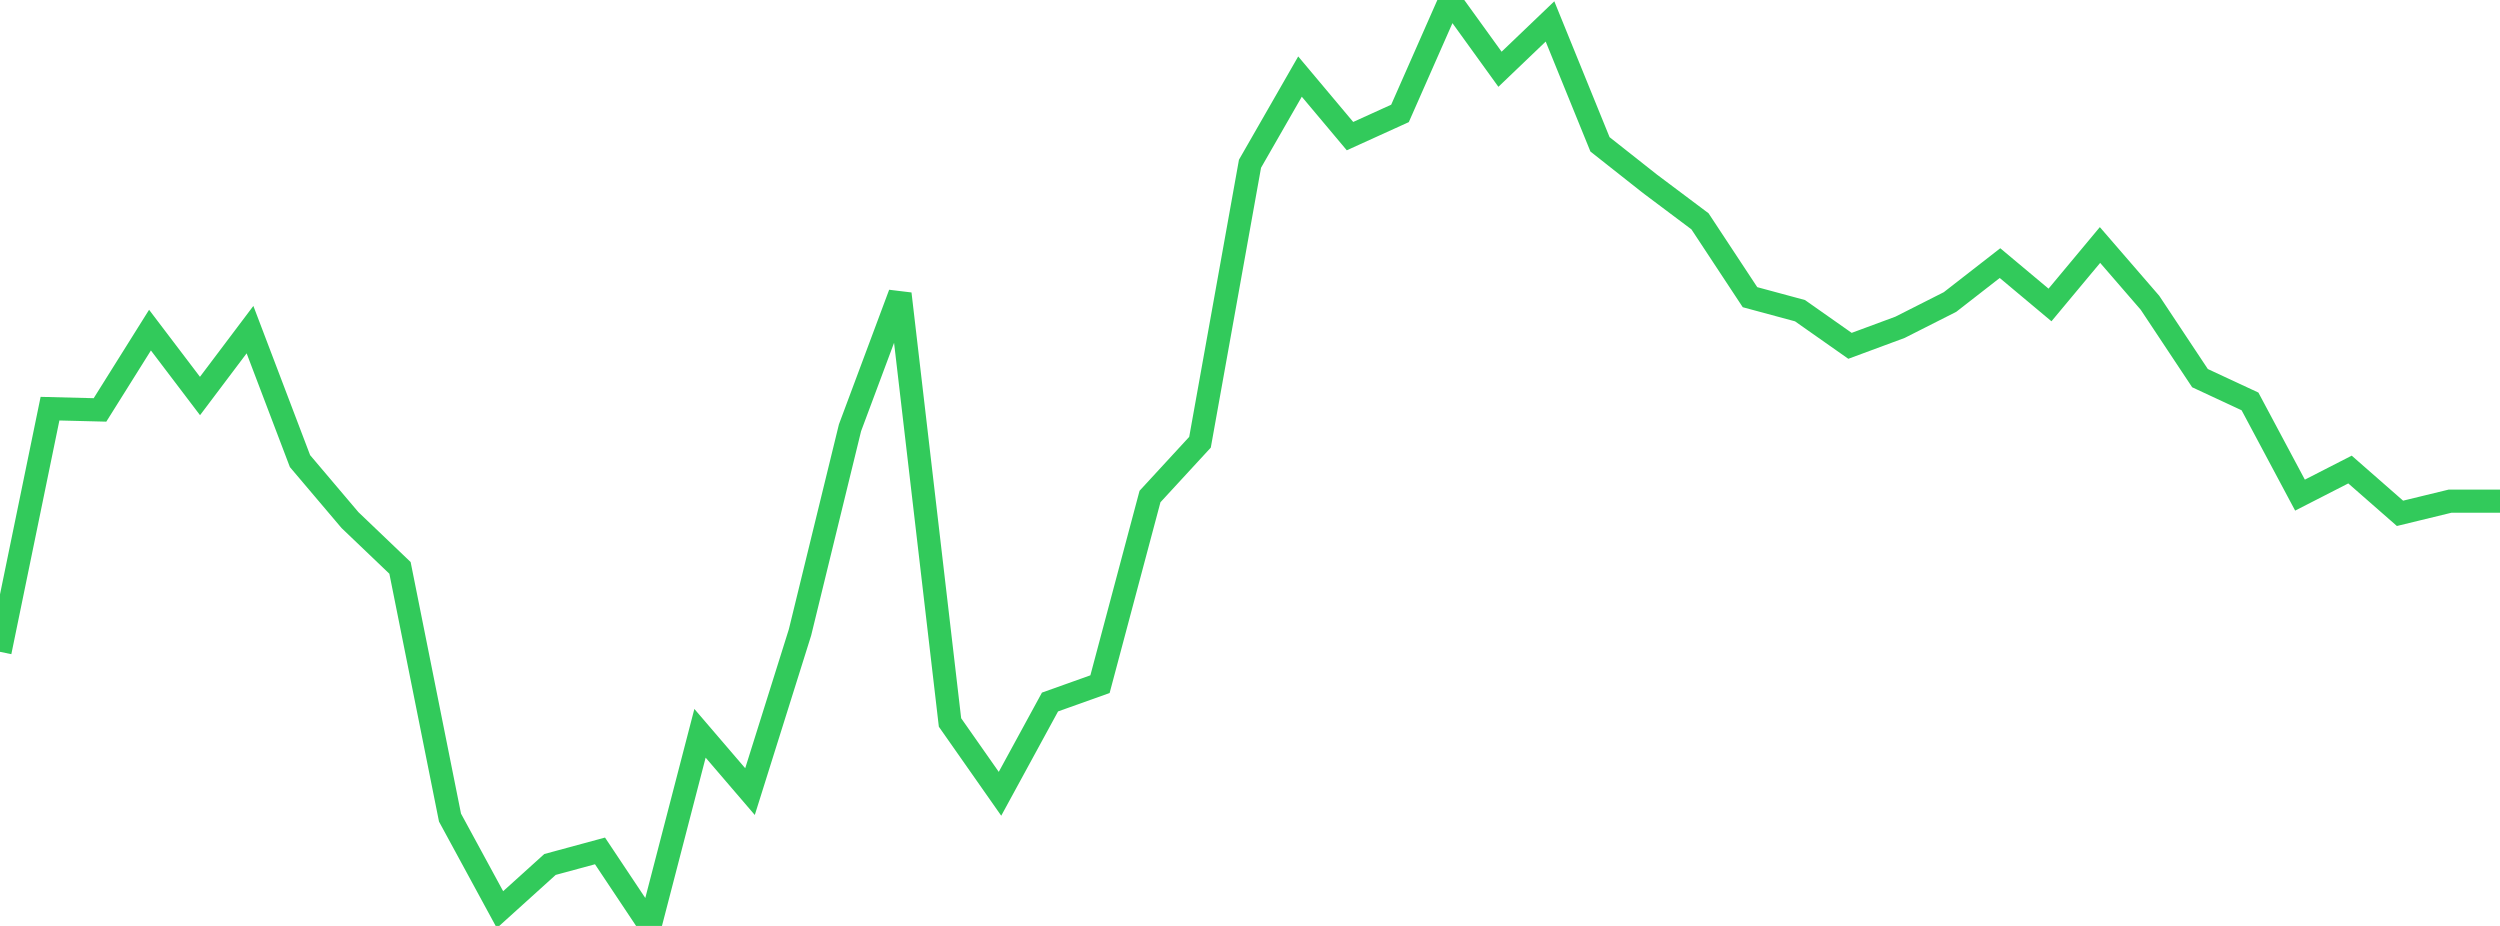 <?xml version="1.0" standalone="no"?>
<!DOCTYPE svg PUBLIC "-//W3C//DTD SVG 1.1//EN" "http://www.w3.org/Graphics/SVG/1.1/DTD/svg11.dtd">

<svg width="135" height="50" viewBox="0 0 135 50" preserveAspectRatio="none" 
  xmlns="http://www.w3.org/2000/svg"
  xmlns:xlink="http://www.w3.org/1999/xlink">


<polyline points="0.0, 35.199 2.7, 22.068 5.4, 22.136 8.1, 17.827 10.8, 21.384 13.5, 17.8 16.2, 24.9 18.9, 28.086 21.6, 30.666 24.3, 44.15 27.0, 49.121 29.7, 46.681 32.4, 45.949 35.1, 50.0 37.8, 39.598 40.5, 42.747 43.2, 34.149 45.9, 23.1 48.6, 15.865 51.3, 39.013 54.0, 42.865 56.7, 37.909 59.4, 36.945 62.1, 26.812 64.8, 23.881 67.5, 8.842 70.2, 4.135 72.9, 7.351 75.6, 6.124 78.3, 0.0 81.0, 3.74 83.7, 1.157 86.4, 7.795 89.1, 9.927 91.8, 11.952 94.5, 16.048 97.2, 16.777 99.9, 18.675 102.6, 17.675 105.3, 16.309 108.0, 14.208 110.7, 16.468 113.4, 13.23 116.1, 16.351 118.8, 20.42 121.5, 21.677 124.2, 26.737 126.9, 25.355 129.6, 27.72 132.3, 27.064 135.0, 27.064" fill="none" stroke="#32ca5b" stroke-width="1.25"/>

</svg>